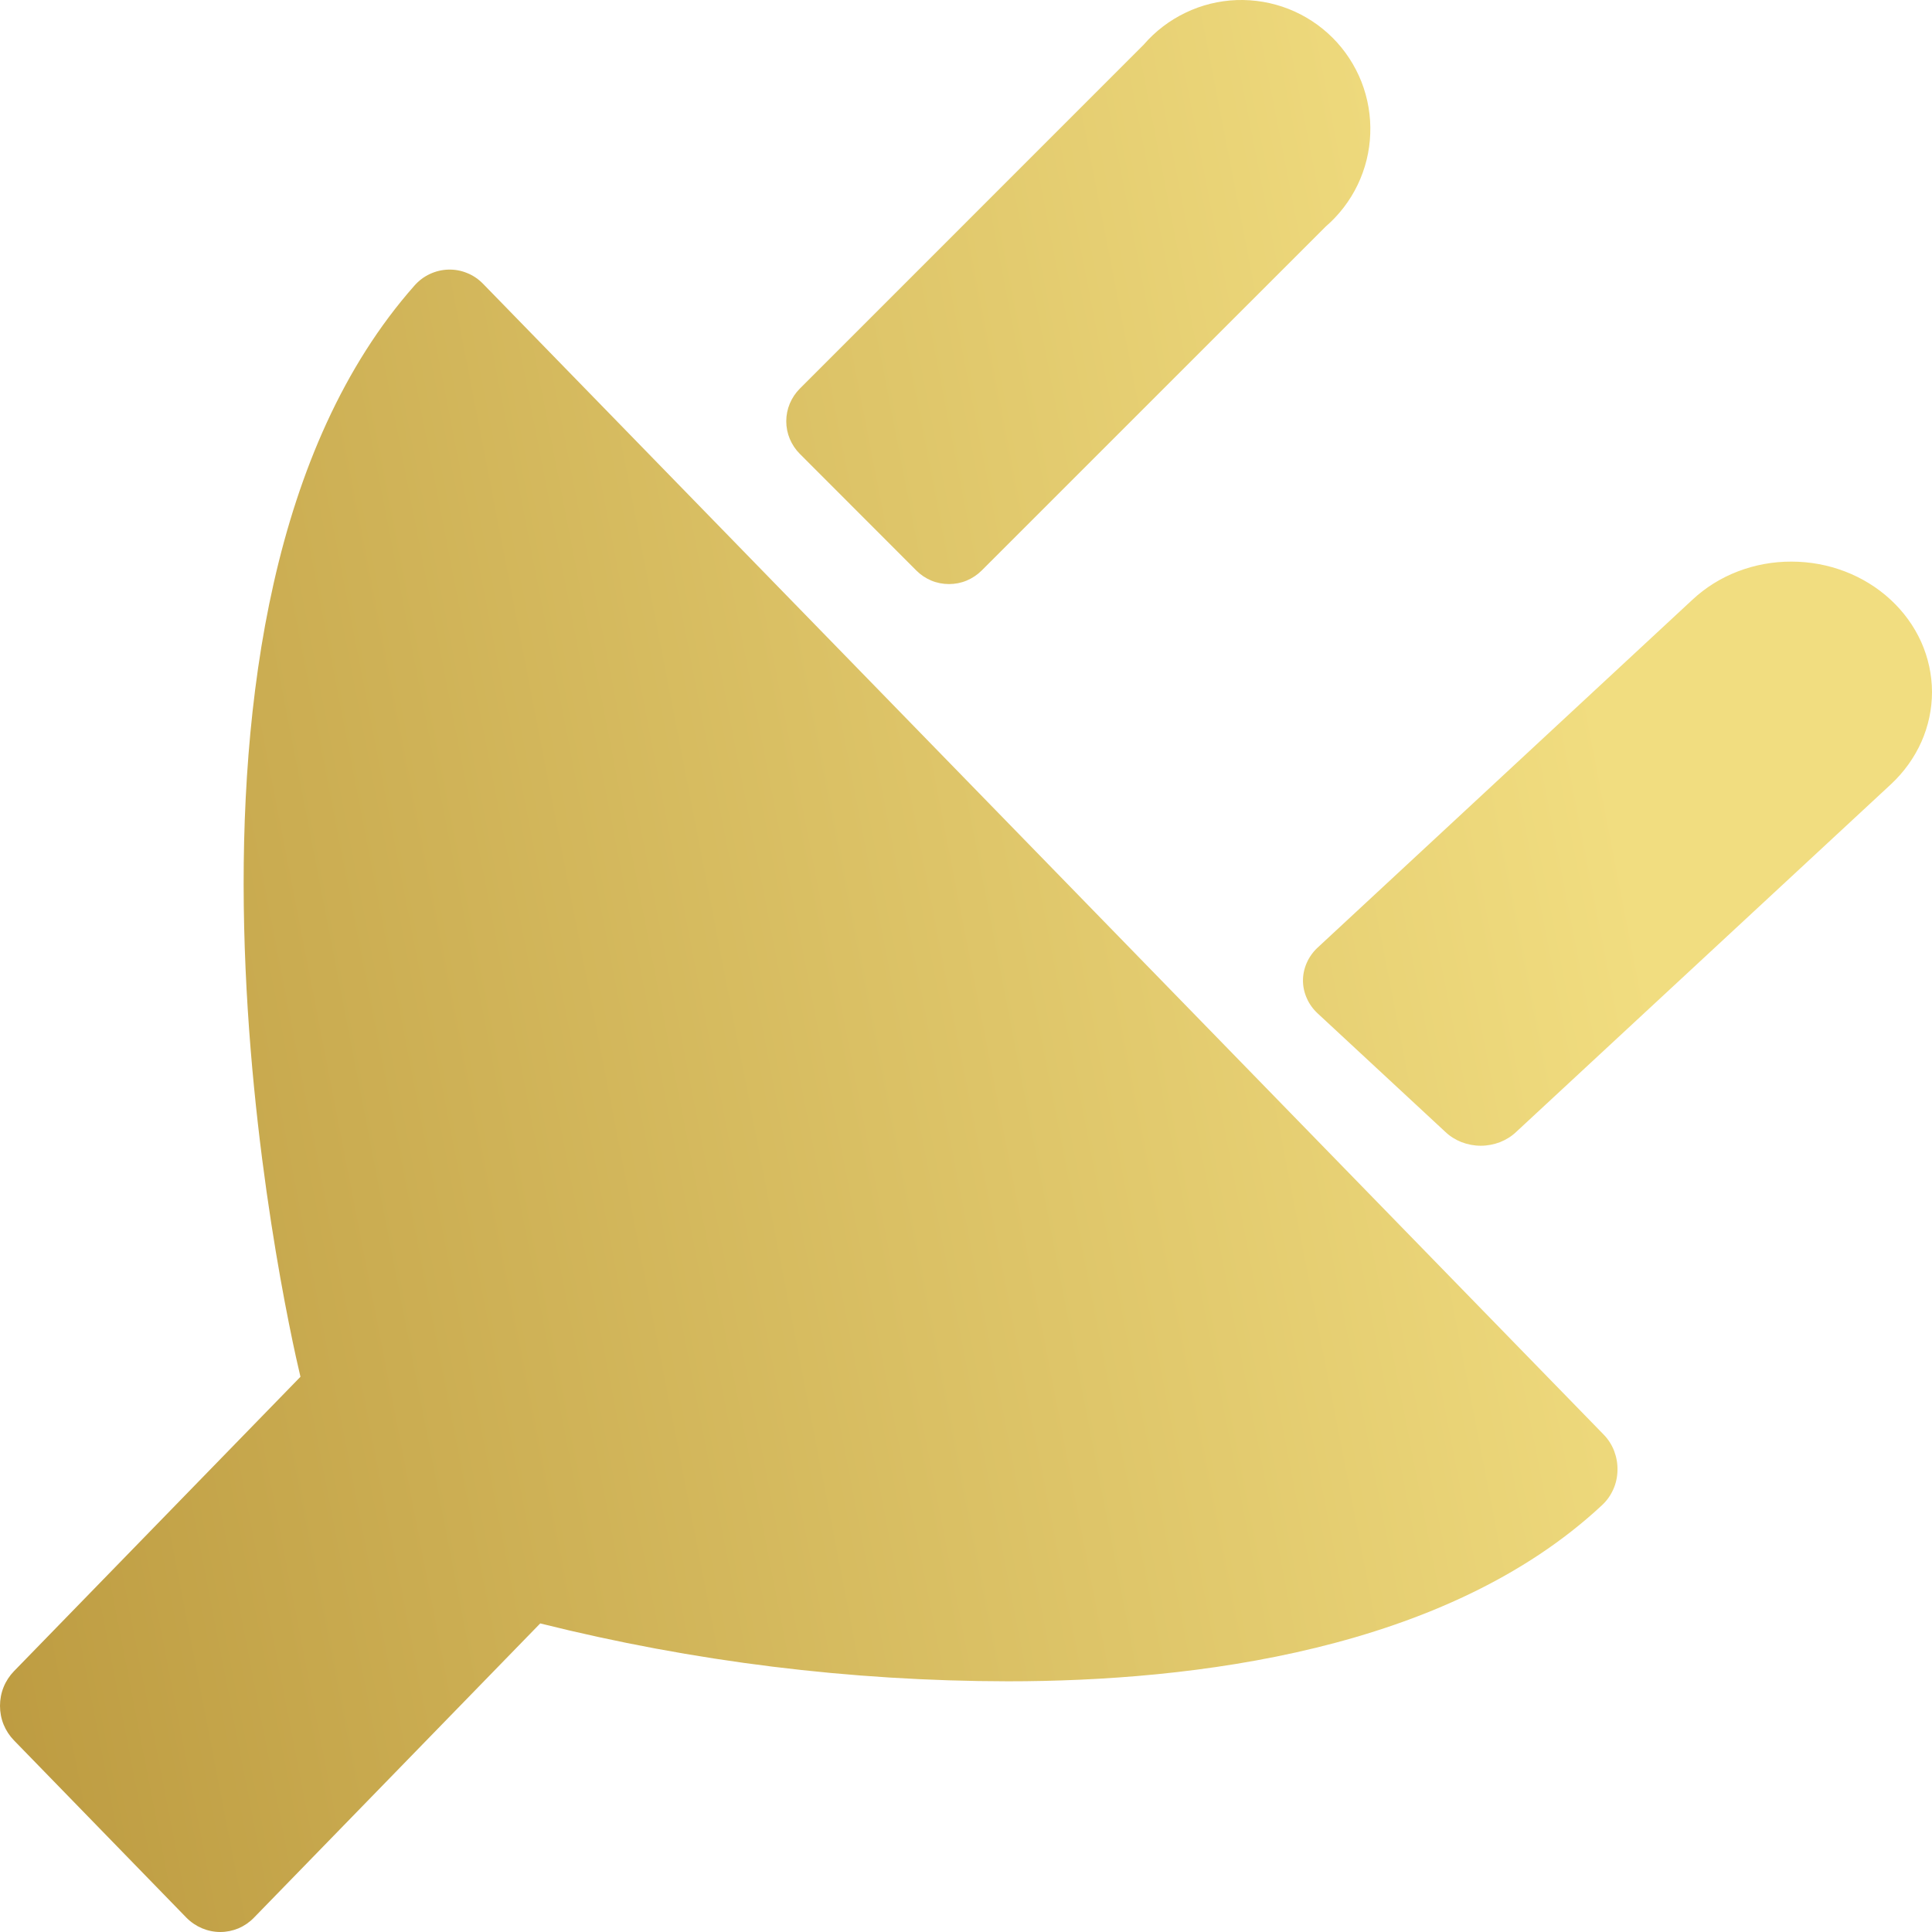 <svg width="29" height="29" viewBox="0 0 29 29" fill="none" xmlns="http://www.w3.org/2000/svg">
<path fill-rule="evenodd" clip-rule="evenodd" d="M13.756 8.565C13.82 8.629 13.896 8.68 13.98 8.715C14.064 8.75 14.154 8.767 14.245 8.767C14.336 8.767 14.425 8.75 14.509 8.715C14.593 8.68 14.669 8.629 14.734 8.565L19.899 3.401C20.1 3.227 20.264 3.014 20.379 2.774C20.494 2.534 20.559 2.273 20.568 2.007C20.578 1.741 20.533 1.476 20.436 1.228C20.338 0.98 20.191 0.755 20.003 0.567C19.814 0.379 19.589 0.231 19.341 0.134C19.094 0.037 18.828 -0.008 18.562 0.001C18.296 0.011 18.035 0.075 17.795 0.191C17.555 0.306 17.341 0.469 17.167 0.671L12.005 5.834C11.941 5.898 11.89 5.975 11.855 6.058C11.82 6.142 11.802 6.232 11.802 6.323C11.802 6.414 11.82 6.504 11.855 6.588C11.89 6.671 11.941 6.748 12.005 6.812L13.756 8.565ZM7.252 4.261C7.184 4.191 7.103 4.135 7.013 4.099C6.924 4.062 6.828 4.044 6.731 4.047C6.635 4.049 6.54 4.072 6.452 4.113C6.364 4.154 6.286 4.213 6.221 4.287C1.931 9.139 4.265 19.64 4.51 20.666L0.209 25.086C0.143 25.154 0.09 25.235 0.054 25.324C0.018 25.413 0 25.509 0 25.605C0 25.701 0.018 25.797 0.054 25.886C0.09 25.974 0.143 26.055 0.209 26.123L2.799 28.786C2.935 28.923 3.117 29 3.307 29C3.4 29 3.493 28.981 3.58 28.945C3.666 28.908 3.745 28.854 3.811 28.786L8.109 24.368C10.408 24.943 12.765 25.234 15.13 25.237C17.906 25.237 21.706 24.776 24.045 22.595C24.117 22.529 24.175 22.448 24.215 22.358C24.256 22.268 24.277 22.17 24.279 22.071C24.282 21.971 24.264 21.872 24.229 21.779C24.193 21.686 24.139 21.602 24.07 21.532L7.252 4.261ZM26.891 8.43C27.449 8.43 27.984 8.636 28.379 9.002C28.575 9.183 28.731 9.399 28.838 9.636C28.944 9.874 28.999 10.128 29 10.386C29 10.643 28.946 10.898 28.841 11.135C28.735 11.373 28.58 11.589 28.385 11.771L22.759 16.99C22.69 17.056 22.607 17.108 22.516 17.144C22.424 17.179 22.326 17.198 22.227 17.198C22.128 17.198 22.03 17.179 21.938 17.144C21.847 17.108 21.764 17.056 21.695 16.99L19.779 15.212C19.709 15.147 19.653 15.07 19.616 14.985C19.578 14.9 19.558 14.81 19.558 14.718C19.558 14.626 19.578 14.535 19.616 14.45C19.653 14.366 19.709 14.288 19.779 14.223L25.404 9.002C25.599 8.82 25.83 8.675 26.086 8.577C26.341 8.479 26.615 8.429 26.891 8.43Z" fill="url(#paint0_linear)"/>
<defs>
<linearGradient id="paint0_linear" x1="-7.133" y1="55.31" x2="107.072" y2="33.068" gradientUnits="userSpaceOnUse">
<stop stop-color="#A57D24"/>
<stop offset="0.336" stop-color="#F1DD80"/>
</linearGradient>
</defs>
</svg>
